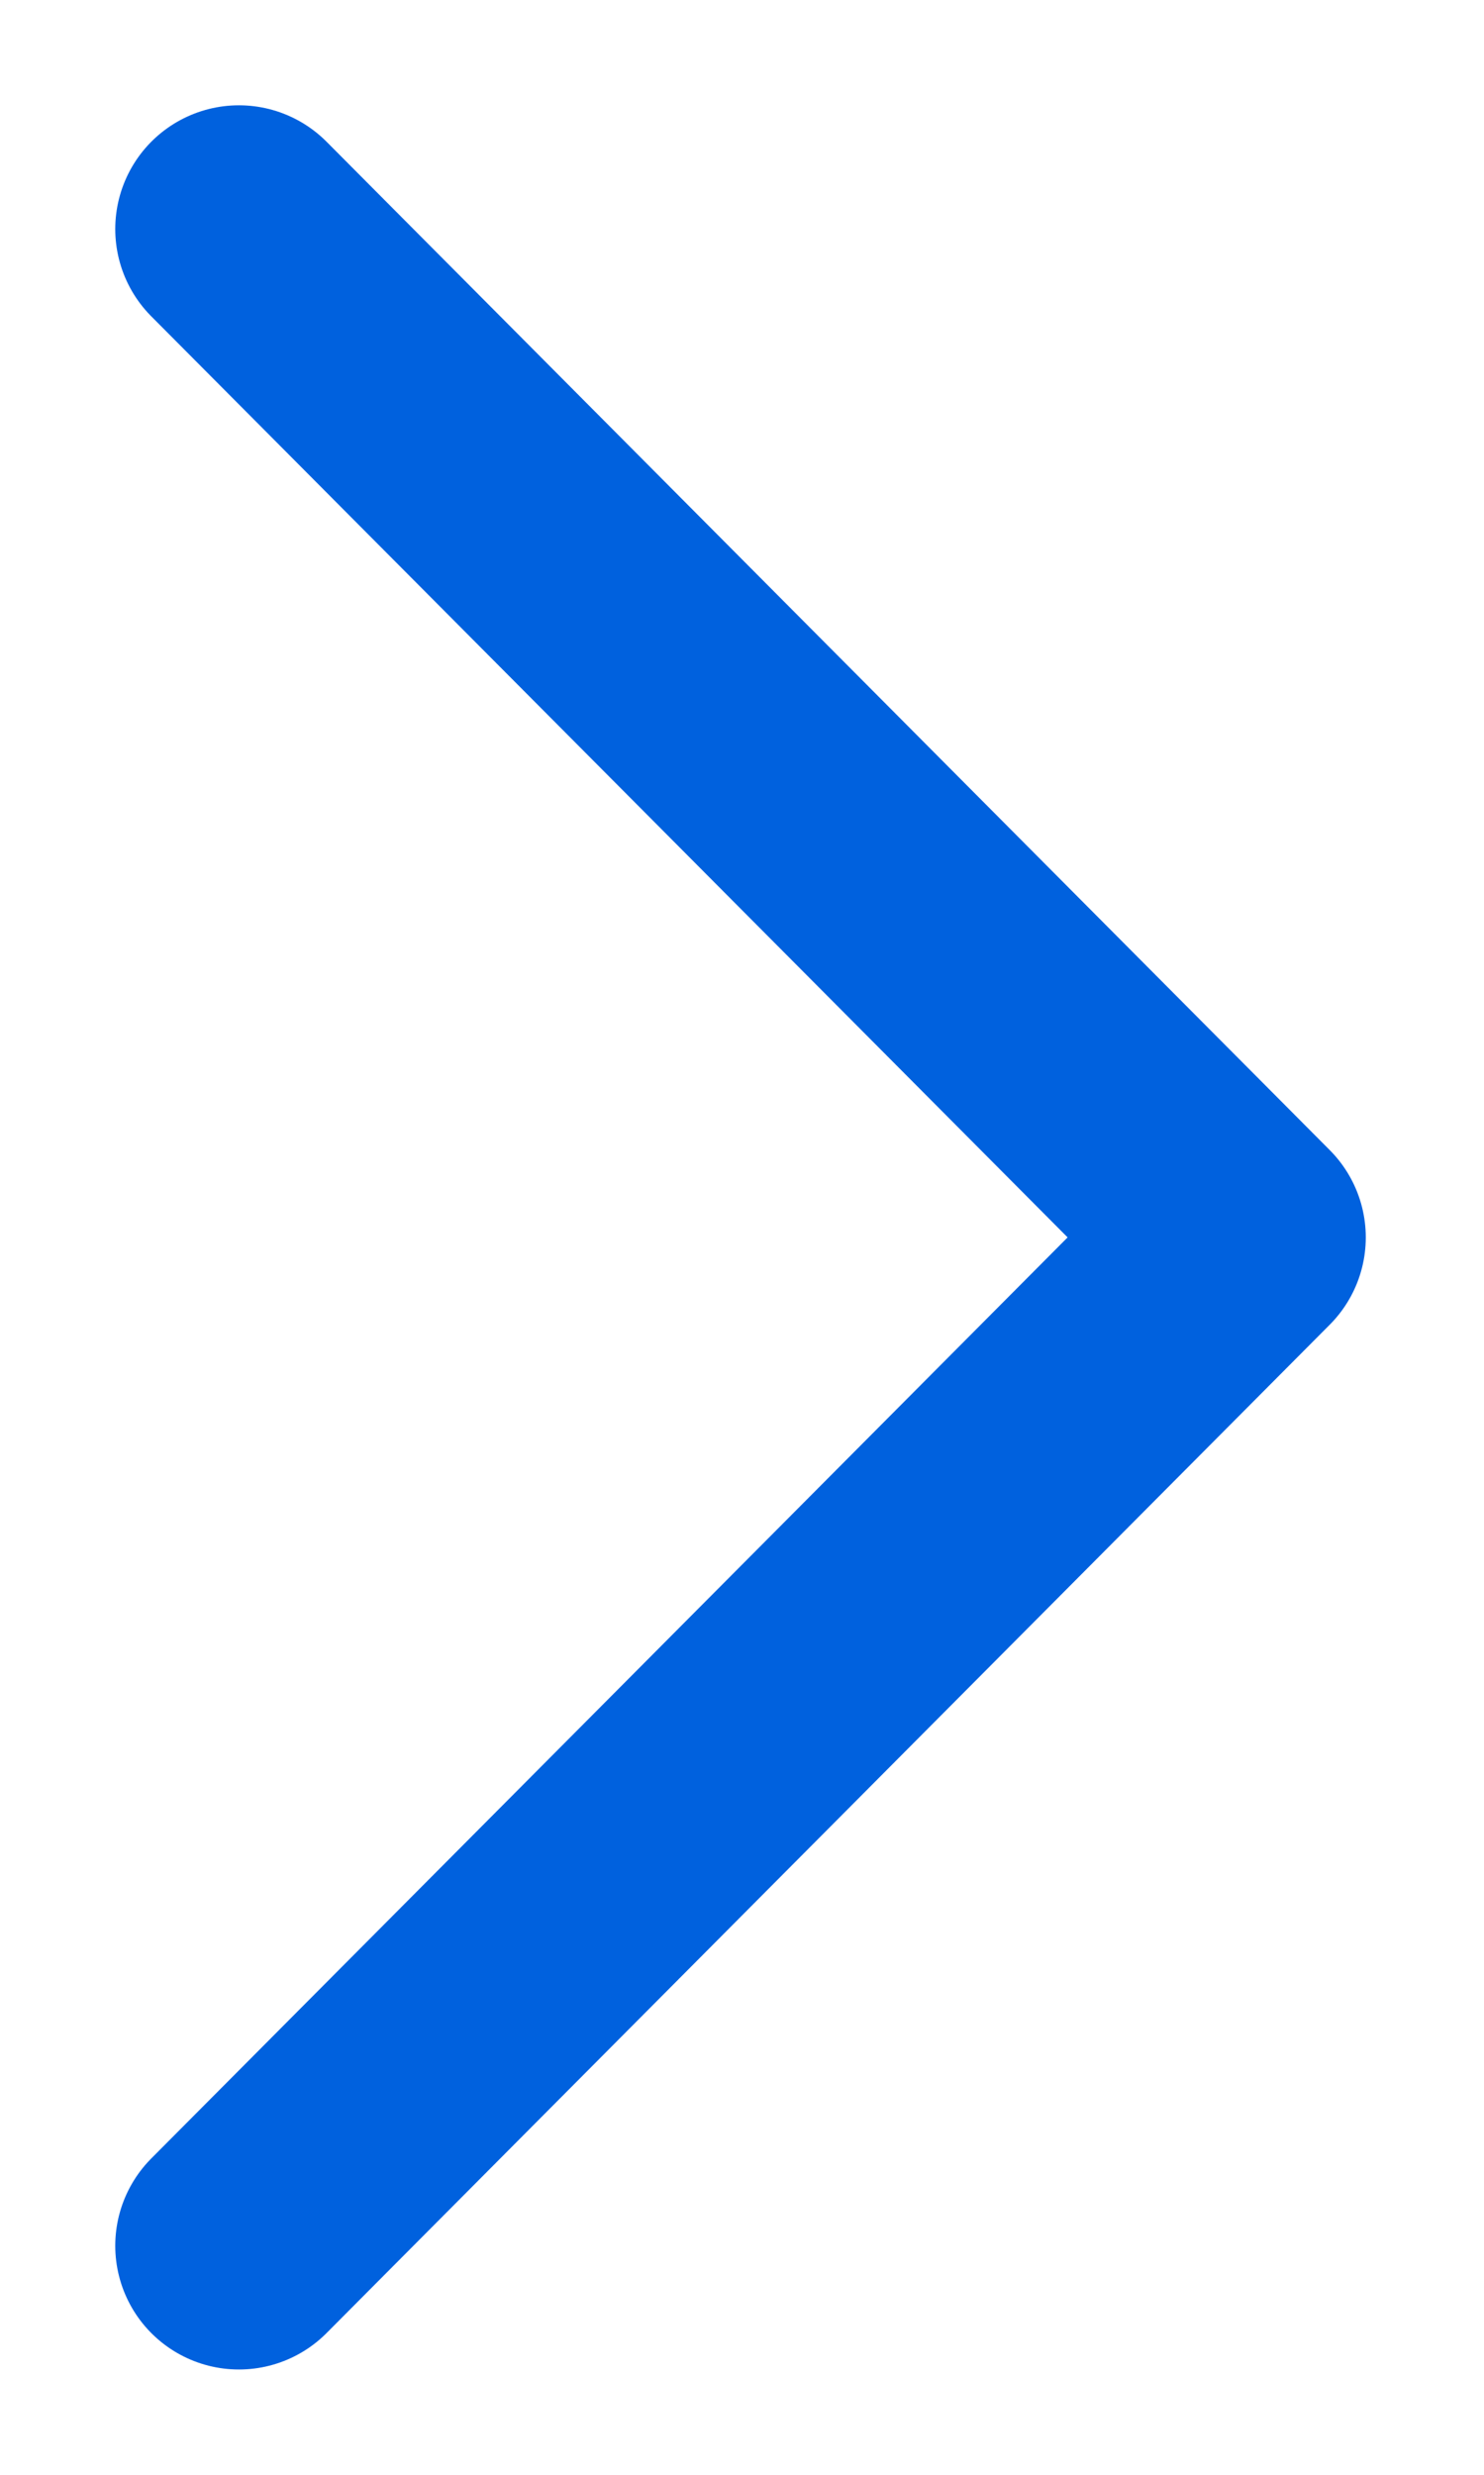 <svg width="12" height="20" viewBox="0 0 12 20" fill="none" xmlns="http://www.w3.org/2000/svg">
<path d="M1.932 18.149L10.044 10L1.932 1.851" stroke="#0061DE" stroke-width="2" stroke-linecap="round" stroke-linejoin="round"/>
</svg>
